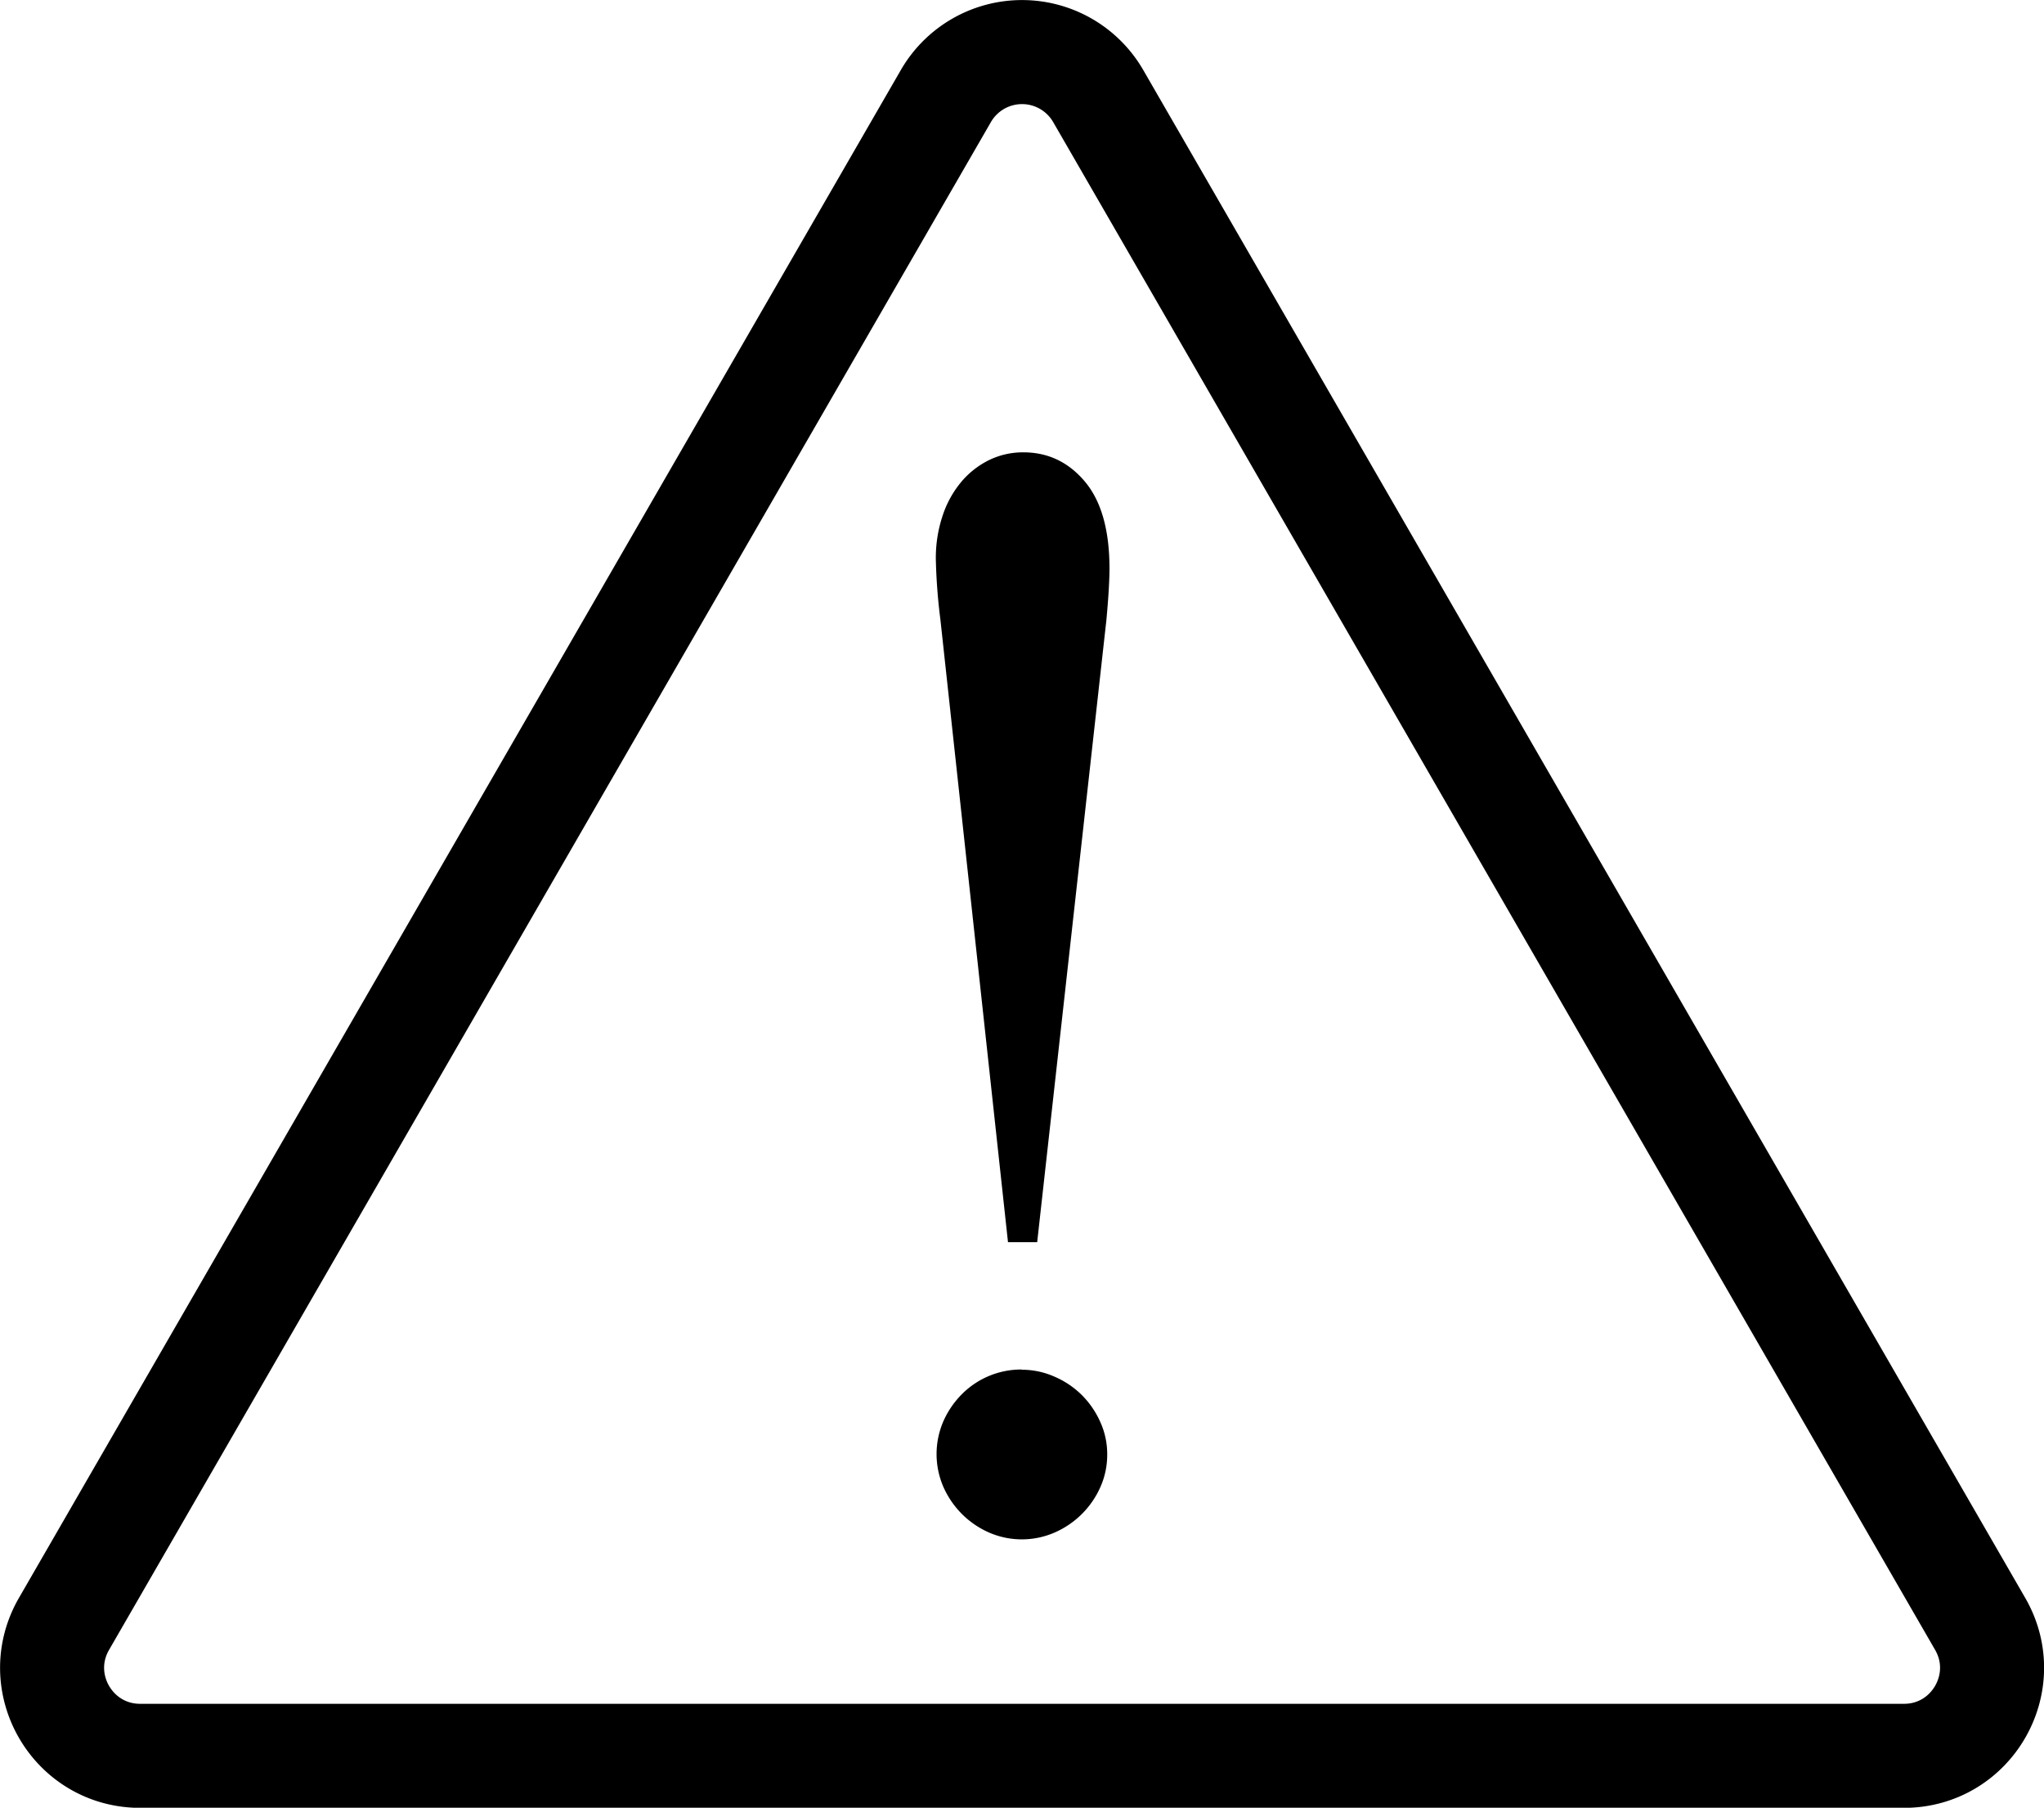<svg id="Слой_1" data-name="Слой 1" xmlns="http://www.w3.org/2000/svg" viewBox="0 0 746.61 660.2"><defs><style>.cls-1{fill:none;stroke:#000;stroke-miterlimit:10;stroke-width:38px;}</style></defs><path class="cls-1" d="M1010,190.4l-322.13,558c-12.37,21.42,3.09,48.19,27.83,48.19h644.25c24.74,0,40.2-26.77,27.83-48.19L1065.62,190.4A32.13,32.13,0,0,0,1010,190.4Z" transform="translate(-664.49 -155.34)"/><path d="M1043.34,609h-10.66L1008,381.71a210.18,210.18,0,0,1-1.68-22.16,48.66,48.66,0,0,1,2.52-16,37.38,37.38,0,0,1,6.88-12.35,31.47,31.47,0,0,1,10.1-7.86,28.22,28.22,0,0,1,12.48-2.8q13.47,0,22.45,10.66t9,31.71c0,2.24-.1,4.9-.28,8s-.47,6.69-.84,10.8Zm-5.61,46.58a29.32,29.32,0,0,1,11.93,2.53,32.23,32.23,0,0,1,10,6.73,32.73,32.73,0,0,1,6.73,9.82,28.3,28.3,0,0,1,2.53,11.78,29,29,0,0,1-2.53,12.07A32.43,32.43,0,0,1,1049.8,715a30,30,0,0,1-24.13,0,32.43,32.43,0,0,1-9.82-6.73,32.89,32.89,0,0,1-6.74-9.82,30.14,30.14,0,0,1,0-24.13,32.76,32.76,0,0,1,6.74-9.82,30.59,30.59,0,0,1,21.88-9Z" transform="translate(-664.49 -155.34)"/></svg>